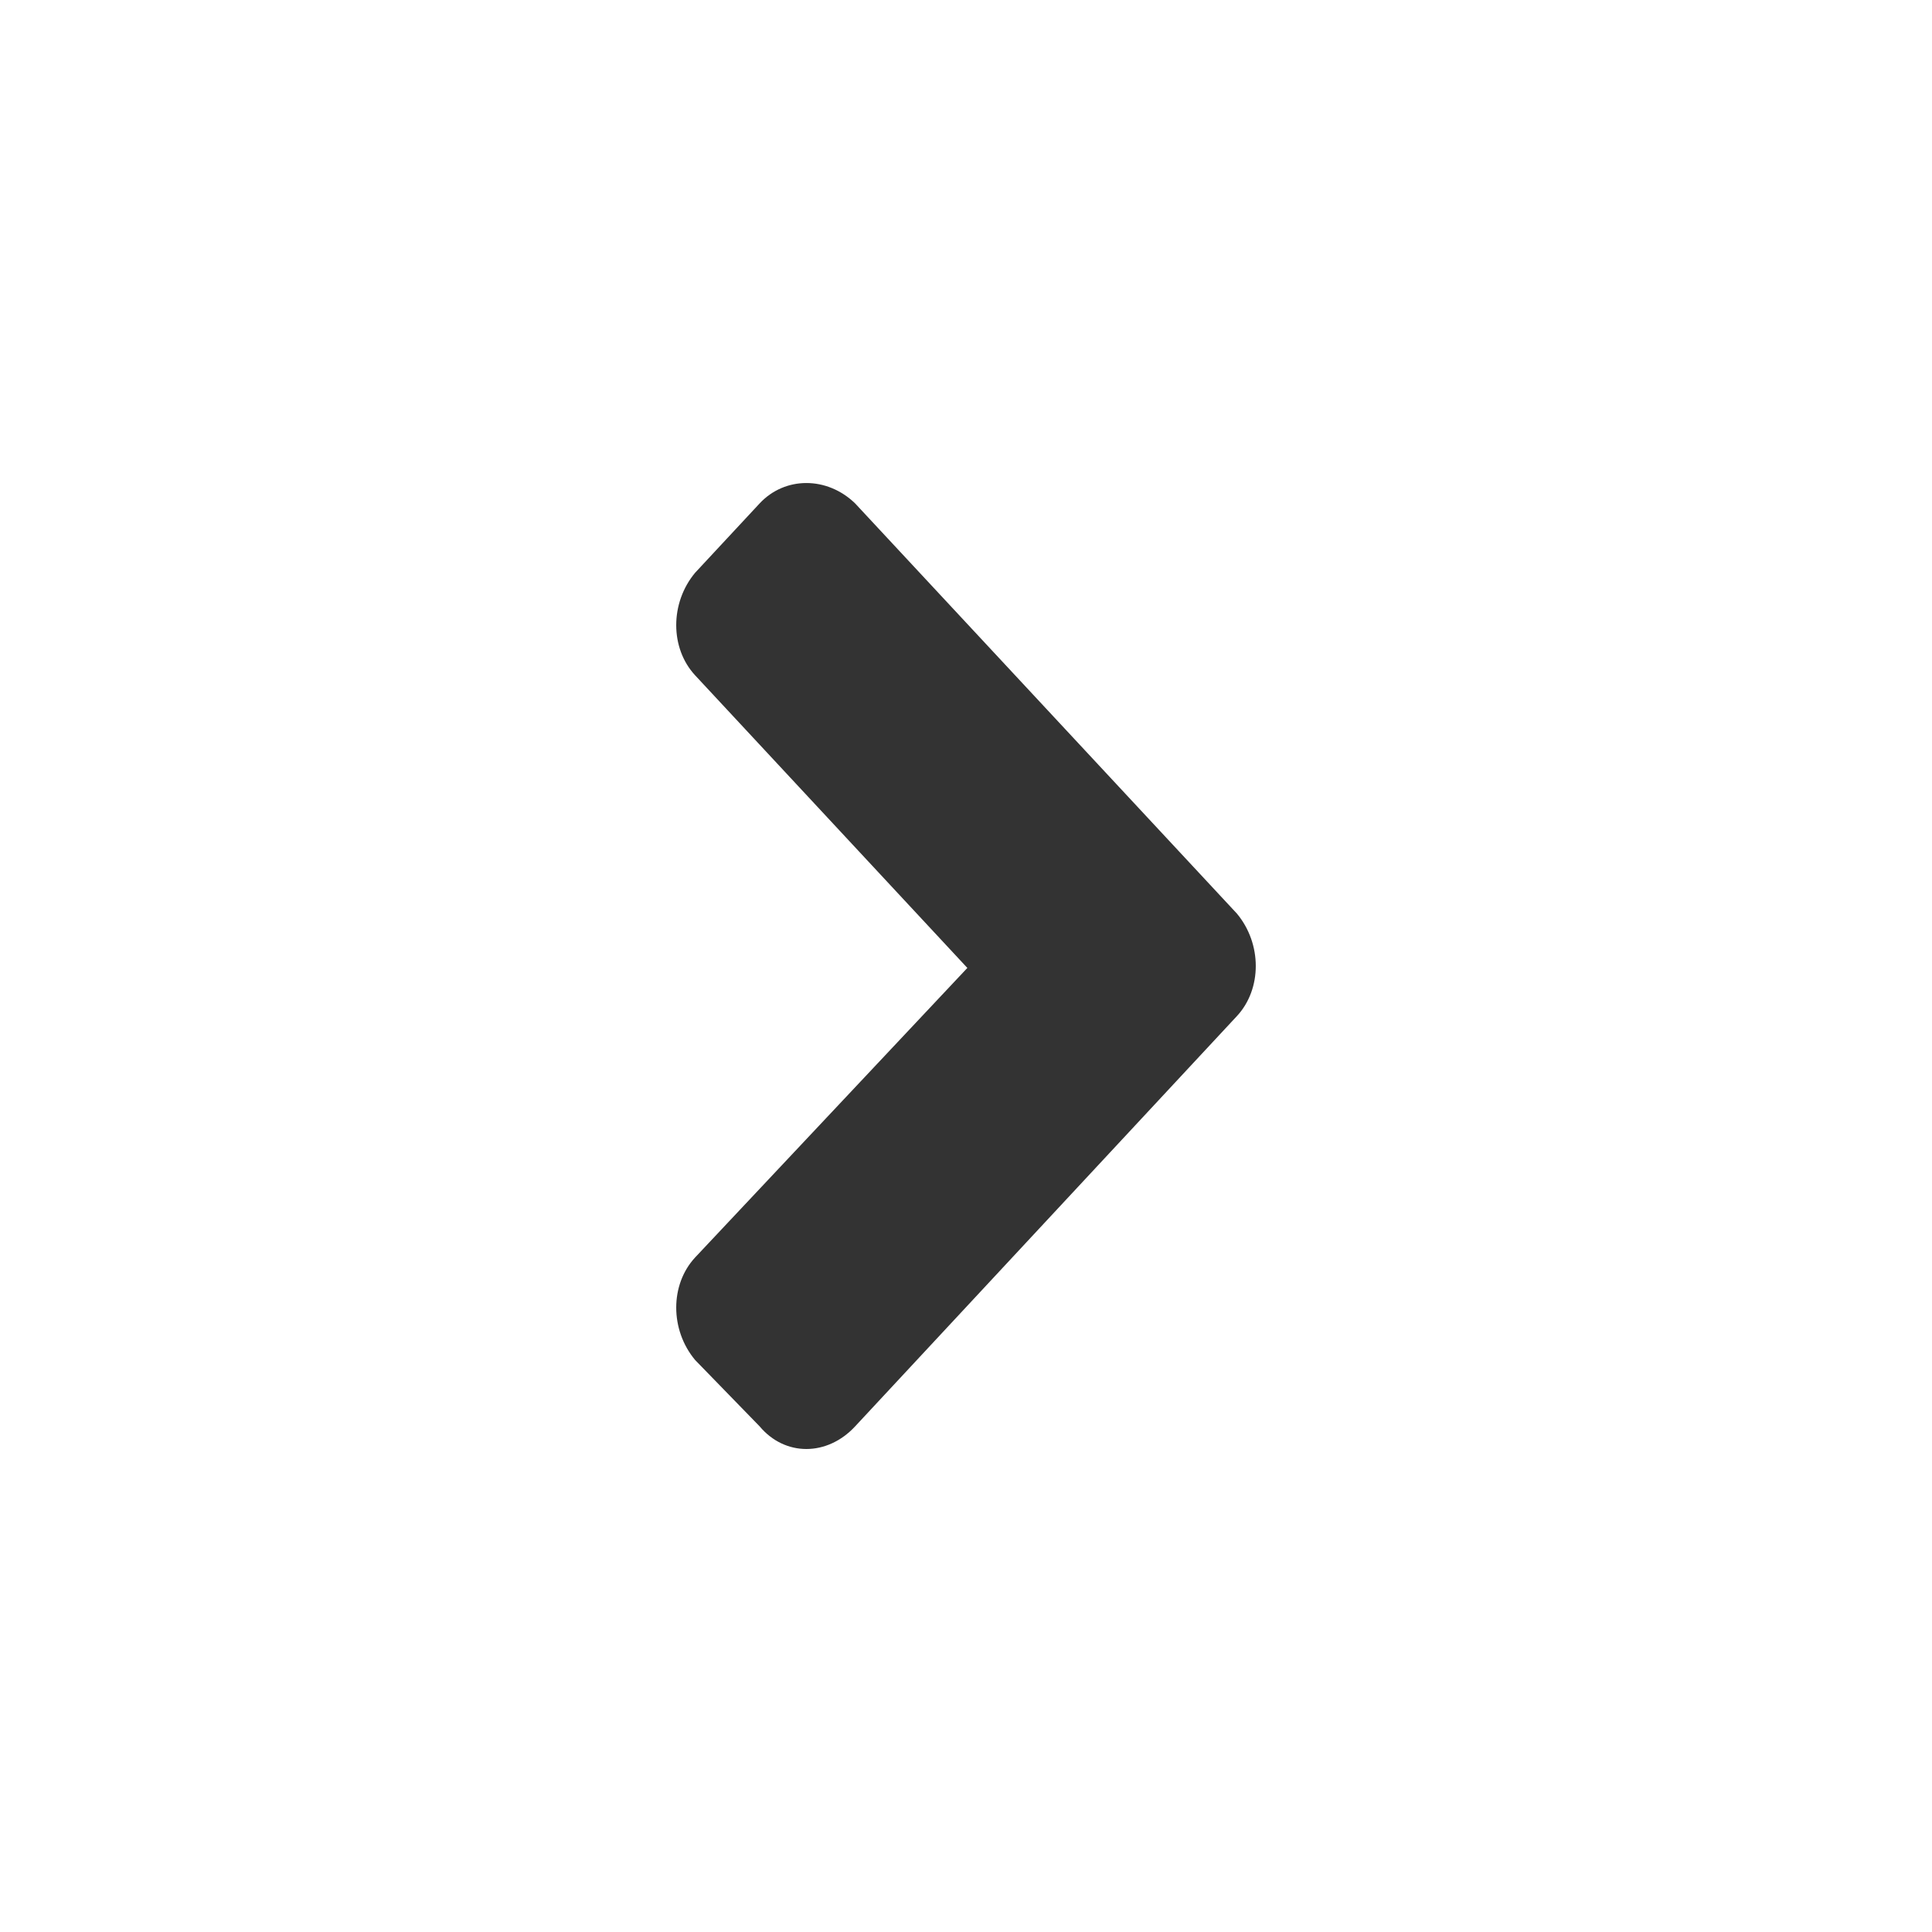 <svg width="20" height="20" viewBox="0 0 20 20" fill="none" xmlns="http://www.w3.org/2000/svg"><path d="M12.804 10.519C13.065 10.238 13.065 9.77 12.804 9.457L8.852 5.211C8.562 4.93 8.126 4.93 7.864 5.211L7.196 5.929C6.935 6.241 6.935 6.71 7.196 6.991L10.014 10.02L7.196 13.017C6.935 13.298 6.935 13.767 7.196 14.079L7.864 14.766C8.126 15.078 8.562 15.078 8.852 14.766L12.804 10.519Z" fill="#333333"/></svg>
